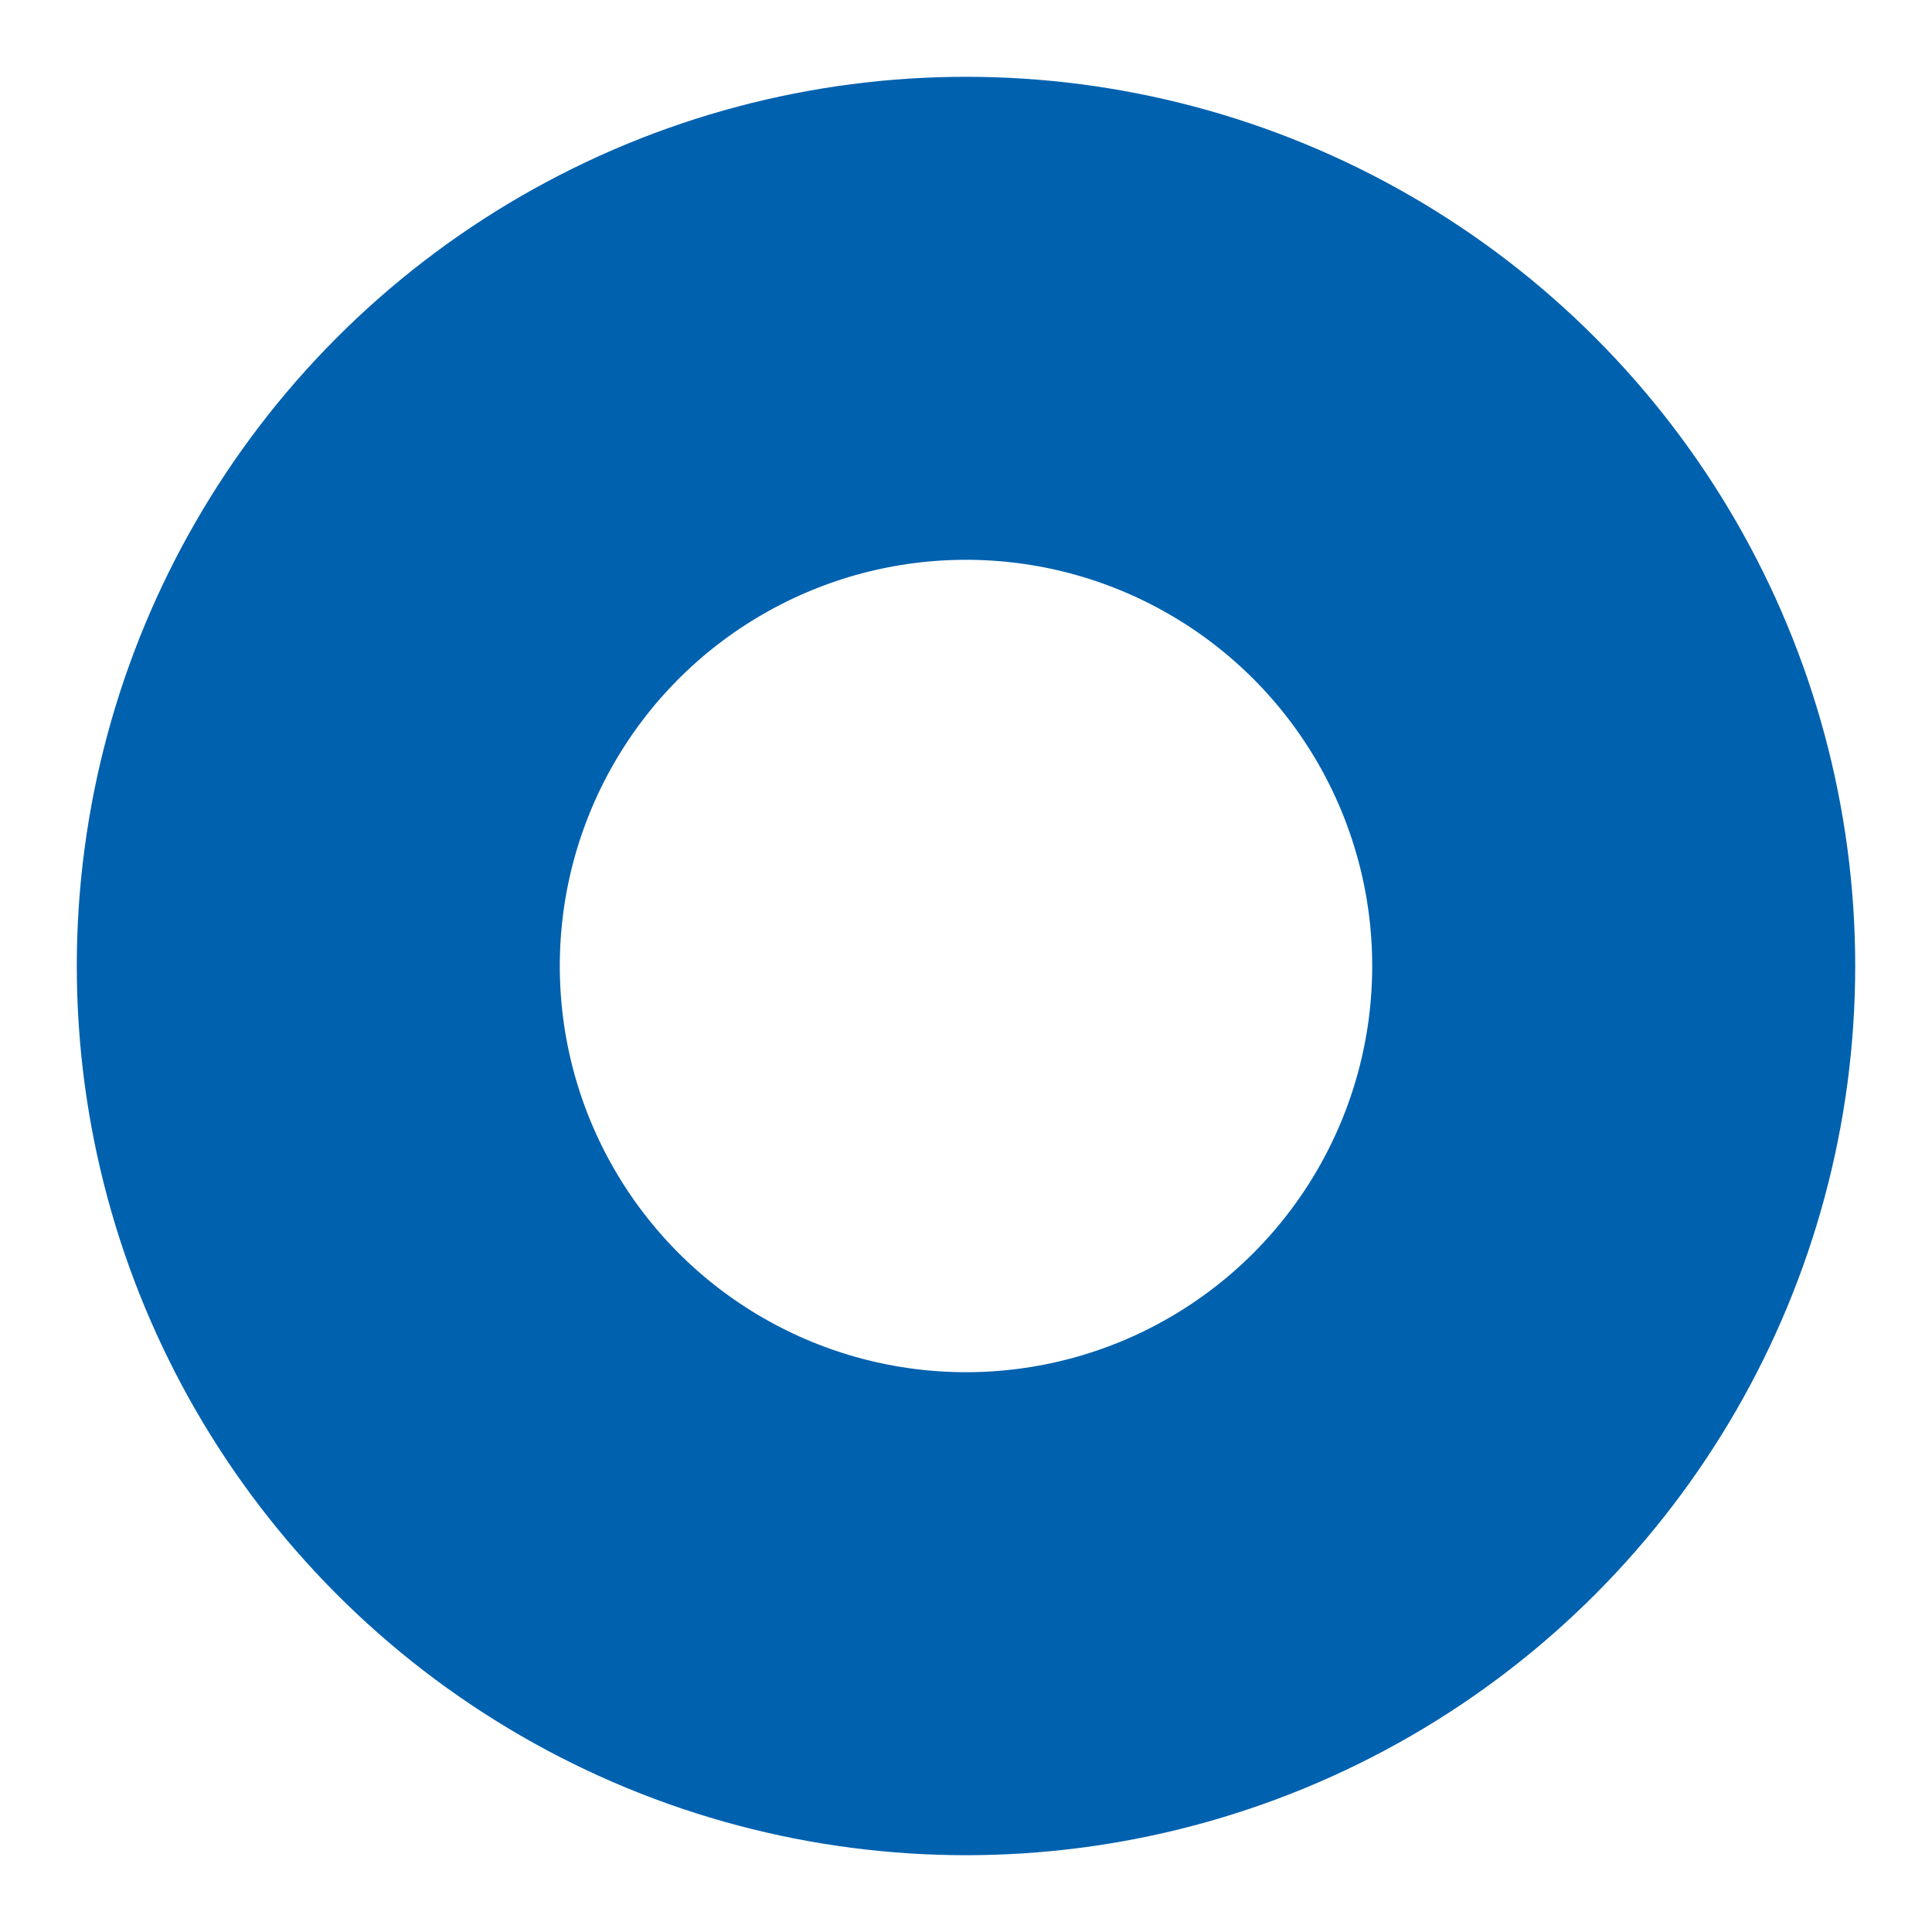 <svg id="Шар_1" data-name="Шар 1" xmlns="http://www.w3.org/2000/svg" viewBox="0 0 40 40"><defs><style>.cls-1{fill:none;stroke:#0061af;stroke-miterlimit:10;stroke-width:10px;}</style></defs><circle class="cls-1" cx="20" cy="20" r="13.41"/></svg>